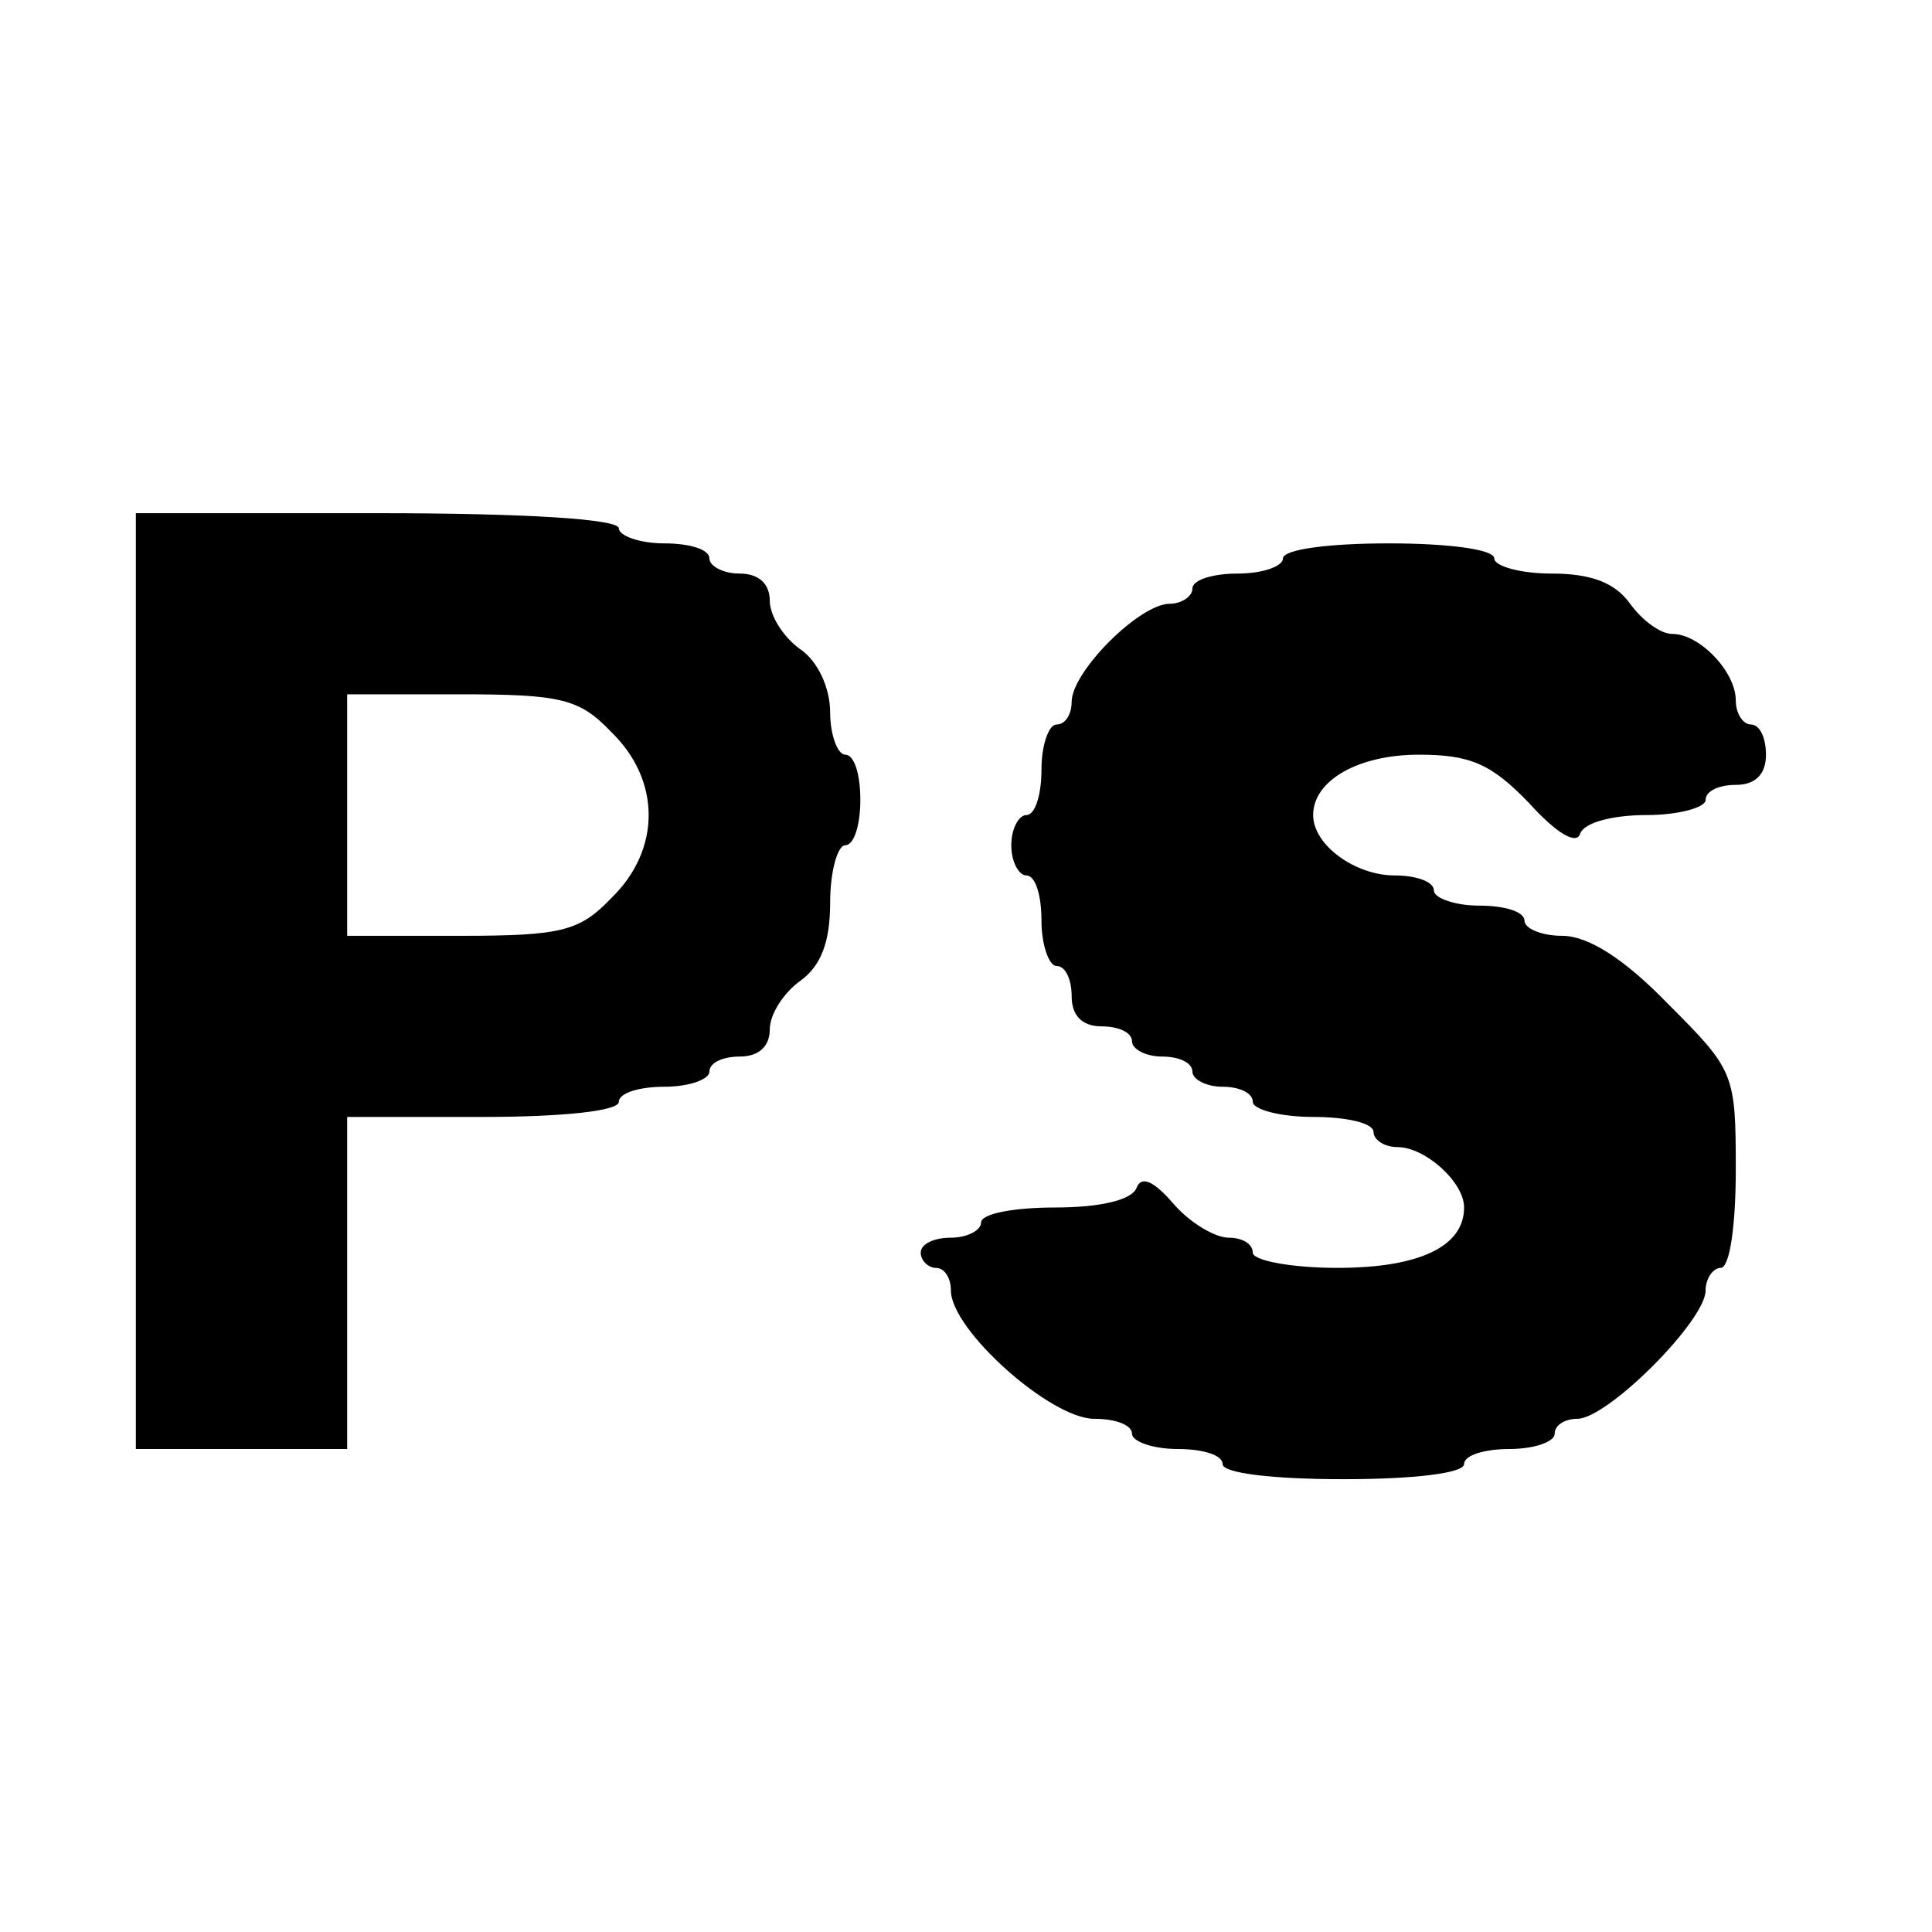 <svg version="1" xmlns="http://www.w3.org/2000/svg" width="170.667" height="170.667" viewBox="0 0 128 128"><path d="M9 65v31h14V74h9c5.3 0 9-.4 9-1s1.4-1 3-1c1.7 0 3-.5 3-1 0-.6.9-1 2-1 1.3 0 2-.7 2-1.8 0-1 .9-2.4 2-3.2 1.4-1 2-2.6 2-5.2 0-2.1.5-3.8 1-3.8.6 0 1-1.4 1-3 0-1.7-.4-3-1-3-.5 0-1-1.3-1-2.8 0-1.6-.8-3.4-2-4.2-1.1-.8-2-2.2-2-3.2 0-1.1-.7-1.8-2-1.8-1.1 0-2-.5-2-1 0-.6-1.3-1-3-1-1.6 0-3-.5-3-1 0-.6-6-1-16-1H9v31zm31.5-16.5c3.3 3.2 3.3 7.8 0 11-2.1 2.2-3.3 2.5-10 2.5H23V46h7.5c6.7 0 7.9.3 10 2.5zM85 37c0 .5-1.3 1-3 1-1.6 0-3 .4-3 1 0 .5-.7 1-1.5 1-2 0-6.5 4.5-6.5 6.5 0 .8-.4 1.5-1 1.5-.5 0-1 1.3-1 3 0 1.6-.4 3-1 3-.5 0-1 .9-1 2s.5 2 1 2c.6 0 1 1.3 1 3 0 1.6.5 3 1 3 .6 0 1 .9 1 2 0 1.3.7 2 2 2 1.1 0 2 .4 2 1 0 .5.9 1 2 1s2 .4 2 1c0 .5.9 1 2 1s2 .4 2 1c0 .5 1.8 1 4 1s4 .4 4 1c0 .5.7 1 1.6 1 1.8 0 4.4 2.3 4.4 4 0 2.6-3 4-8.4 4-3.1 0-5.6-.5-5.6-1 0-.6-.7-1-1.6-1-.9 0-2.6-1-3.7-2.3-1.3-1.5-2.1-1.8-2.4-1-.3.8-2.4 1.3-5.4 1.3-2.7 0-4.9.4-4.9 1 0 .5-.9 1-2 1s-2 .4-2 1c0 .5.5 1 1 1 .6 0 1 .7 1 1.5 0 2.6 6.6 8.5 9.5 8.5 1.4 0 2.5.4 2.5 1 0 .5 1.4 1 3 1 1.7 0 3 .4 3 1s3.3 1 8 1 8-.4 8-1 1.4-1 3-1c1.7 0 3-.5 3-1 0-.6.7-1 1.5-1 2 0 8.5-6.5 8.5-8.5 0-.8.5-1.5 1-1.5.6 0 1-2.8 1-6.5 0-6.4-.1-6.6-4.5-11-2.9-3-5.3-4.5-7-4.5-1.4 0-2.5-.5-2.5-1 0-.6-1.3-1-3-1-1.6 0-3-.5-3-1 0-.6-1.2-1-2.6-1-2.6 0-5.4-2-5.4-4 0-2.3 3-4 7-4 3.4 0 4.8.6 7.3 3.2 1.9 2.1 3.2 2.8 3.4 2 .3-.7 2.1-1.2 4.4-1.2 2.1 0 3.9-.5 3.9-1 0-.6.9-1 2-1 1.3 0 2-.7 2-2 0-1.1-.4-2-1-2-.5 0-1-.7-1-1.6 0-1.9-2.4-4.4-4.2-4.4-.8 0-2-.9-2.8-2-1-1.4-2.6-2-5.2-2-2.1 0-3.8-.5-3.8-1 0-.6-3-1-7-1s-7 .4-7 1z"/></svg>